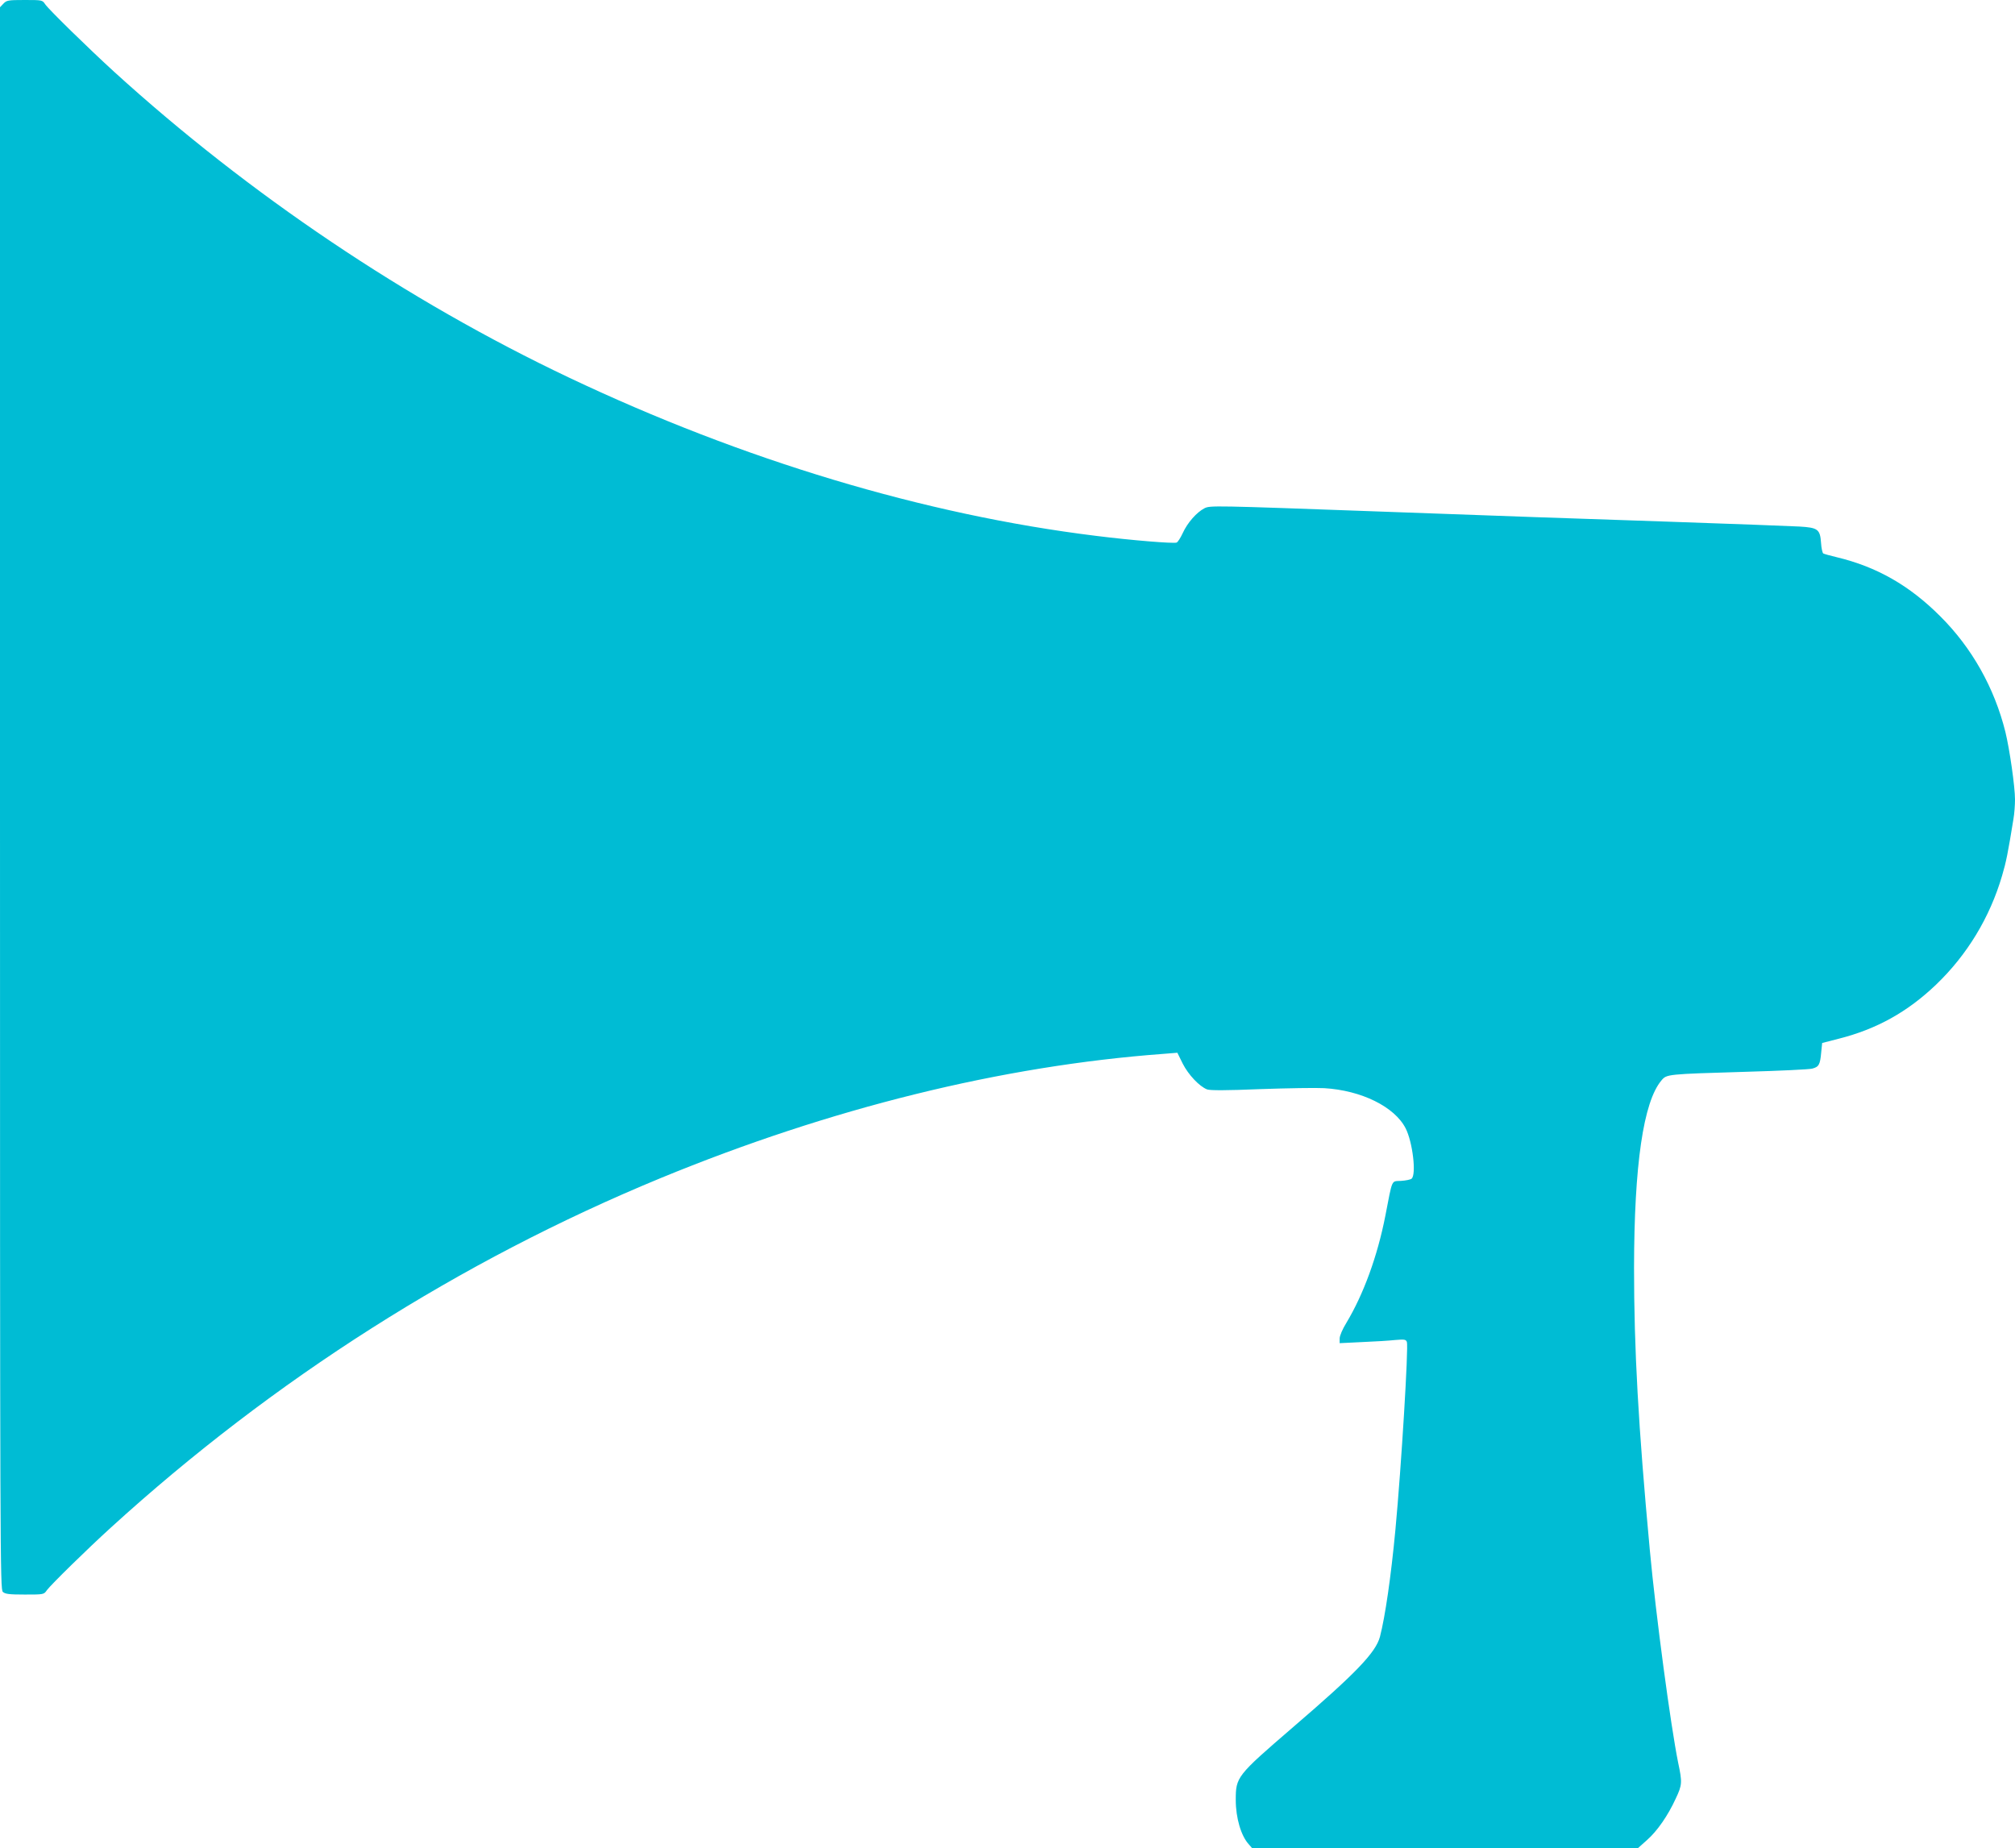 <?xml version="1.0" standalone="no"?>
<!DOCTYPE svg PUBLIC "-//W3C//DTD SVG 20010904//EN"
 "http://www.w3.org/TR/2001/REC-SVG-20010904/DTD/svg10.dtd">
<svg version="1.0" xmlns="http://www.w3.org/2000/svg"
 width="1280pt" height="1174pt" viewBox="0 0 1280 1174"
 preserveAspectRatio="xMidYMid meet">
<g transform="translate(0,1174) scale(0.1,-0.1)"
fill="#00bcd4" stroke="none">
<path d="M22 11717 l-22 -23 0 -5026 c0 -4855 1 -5025 18 -5041 15 -14 41 -17
140 -17 120 0 121 0 140 28 26 35 254 259 407 398 1033 941 2218 1694 3490
2219 1080 445 2168 714 3197 790 l87 7 34 -69 c36 -71 106 -145 155 -164 19
-7 120 -7 339 2 172 6 354 9 405 6 236 -14 447 -118 517 -255 45 -88 69 -294
38 -320 -7 -6 -37 -12 -67 -14 -63 -4 -53 20 -100 -223 -50 -255 -138 -497
-248 -680 -24 -39 -42 -81 -42 -98 l0 -30 143 7 c78 3 172 9 209 13 60 5 68 4
75 -12 11 -31 -35 -790 -73 -1195 -28 -297 -65 -551 -98 -678 -27 -101 -153
-232 -556 -578 -354 -305 -360 -313 -360 -459 0 -115 34 -229 83 -282 l20 -23
1227 0 1226 0 56 50 c66 58 134 157 183 264 41 87 42 102 15 229 -47 233 -141
931 -180 1352 -73 787 -100 1272 -100 1792 1 652 59 1053 174 1189 33 40 34
40 536 55 212 6 401 15 421 20 43 11 51 24 58 104 l6 59 105 27 c241 61 437
170 619 344 197 189 341 426 419 692 26 88 37 143 72 359 6 34 10 90 10 125 0
81 -34 318 -61 429 -70 281 -213 535 -414 735 -196 196 -403 314 -657 375 -43
10 -81 21 -86 24 -5 3 -12 33 -14 66 -6 88 -20 98 -138 105 -52 3 -428 17
-835 31 -407 13 -1227 42 -1823 64 -1073 39 -1084 39 -1121 21 -50 -26 -108
-92 -138 -158 -14 -30 -31 -57 -39 -60 -20 -7 -284 14 -514 43 -1086 134
-2241 481 -3345 1005 -1029 488 -2035 1165 -2890 1943 -162 148 -416 396 -438
429 -18 27 -20 27 -131 27 -105 0 -114 -2 -134 -23z"/>
</g>
</svg>
